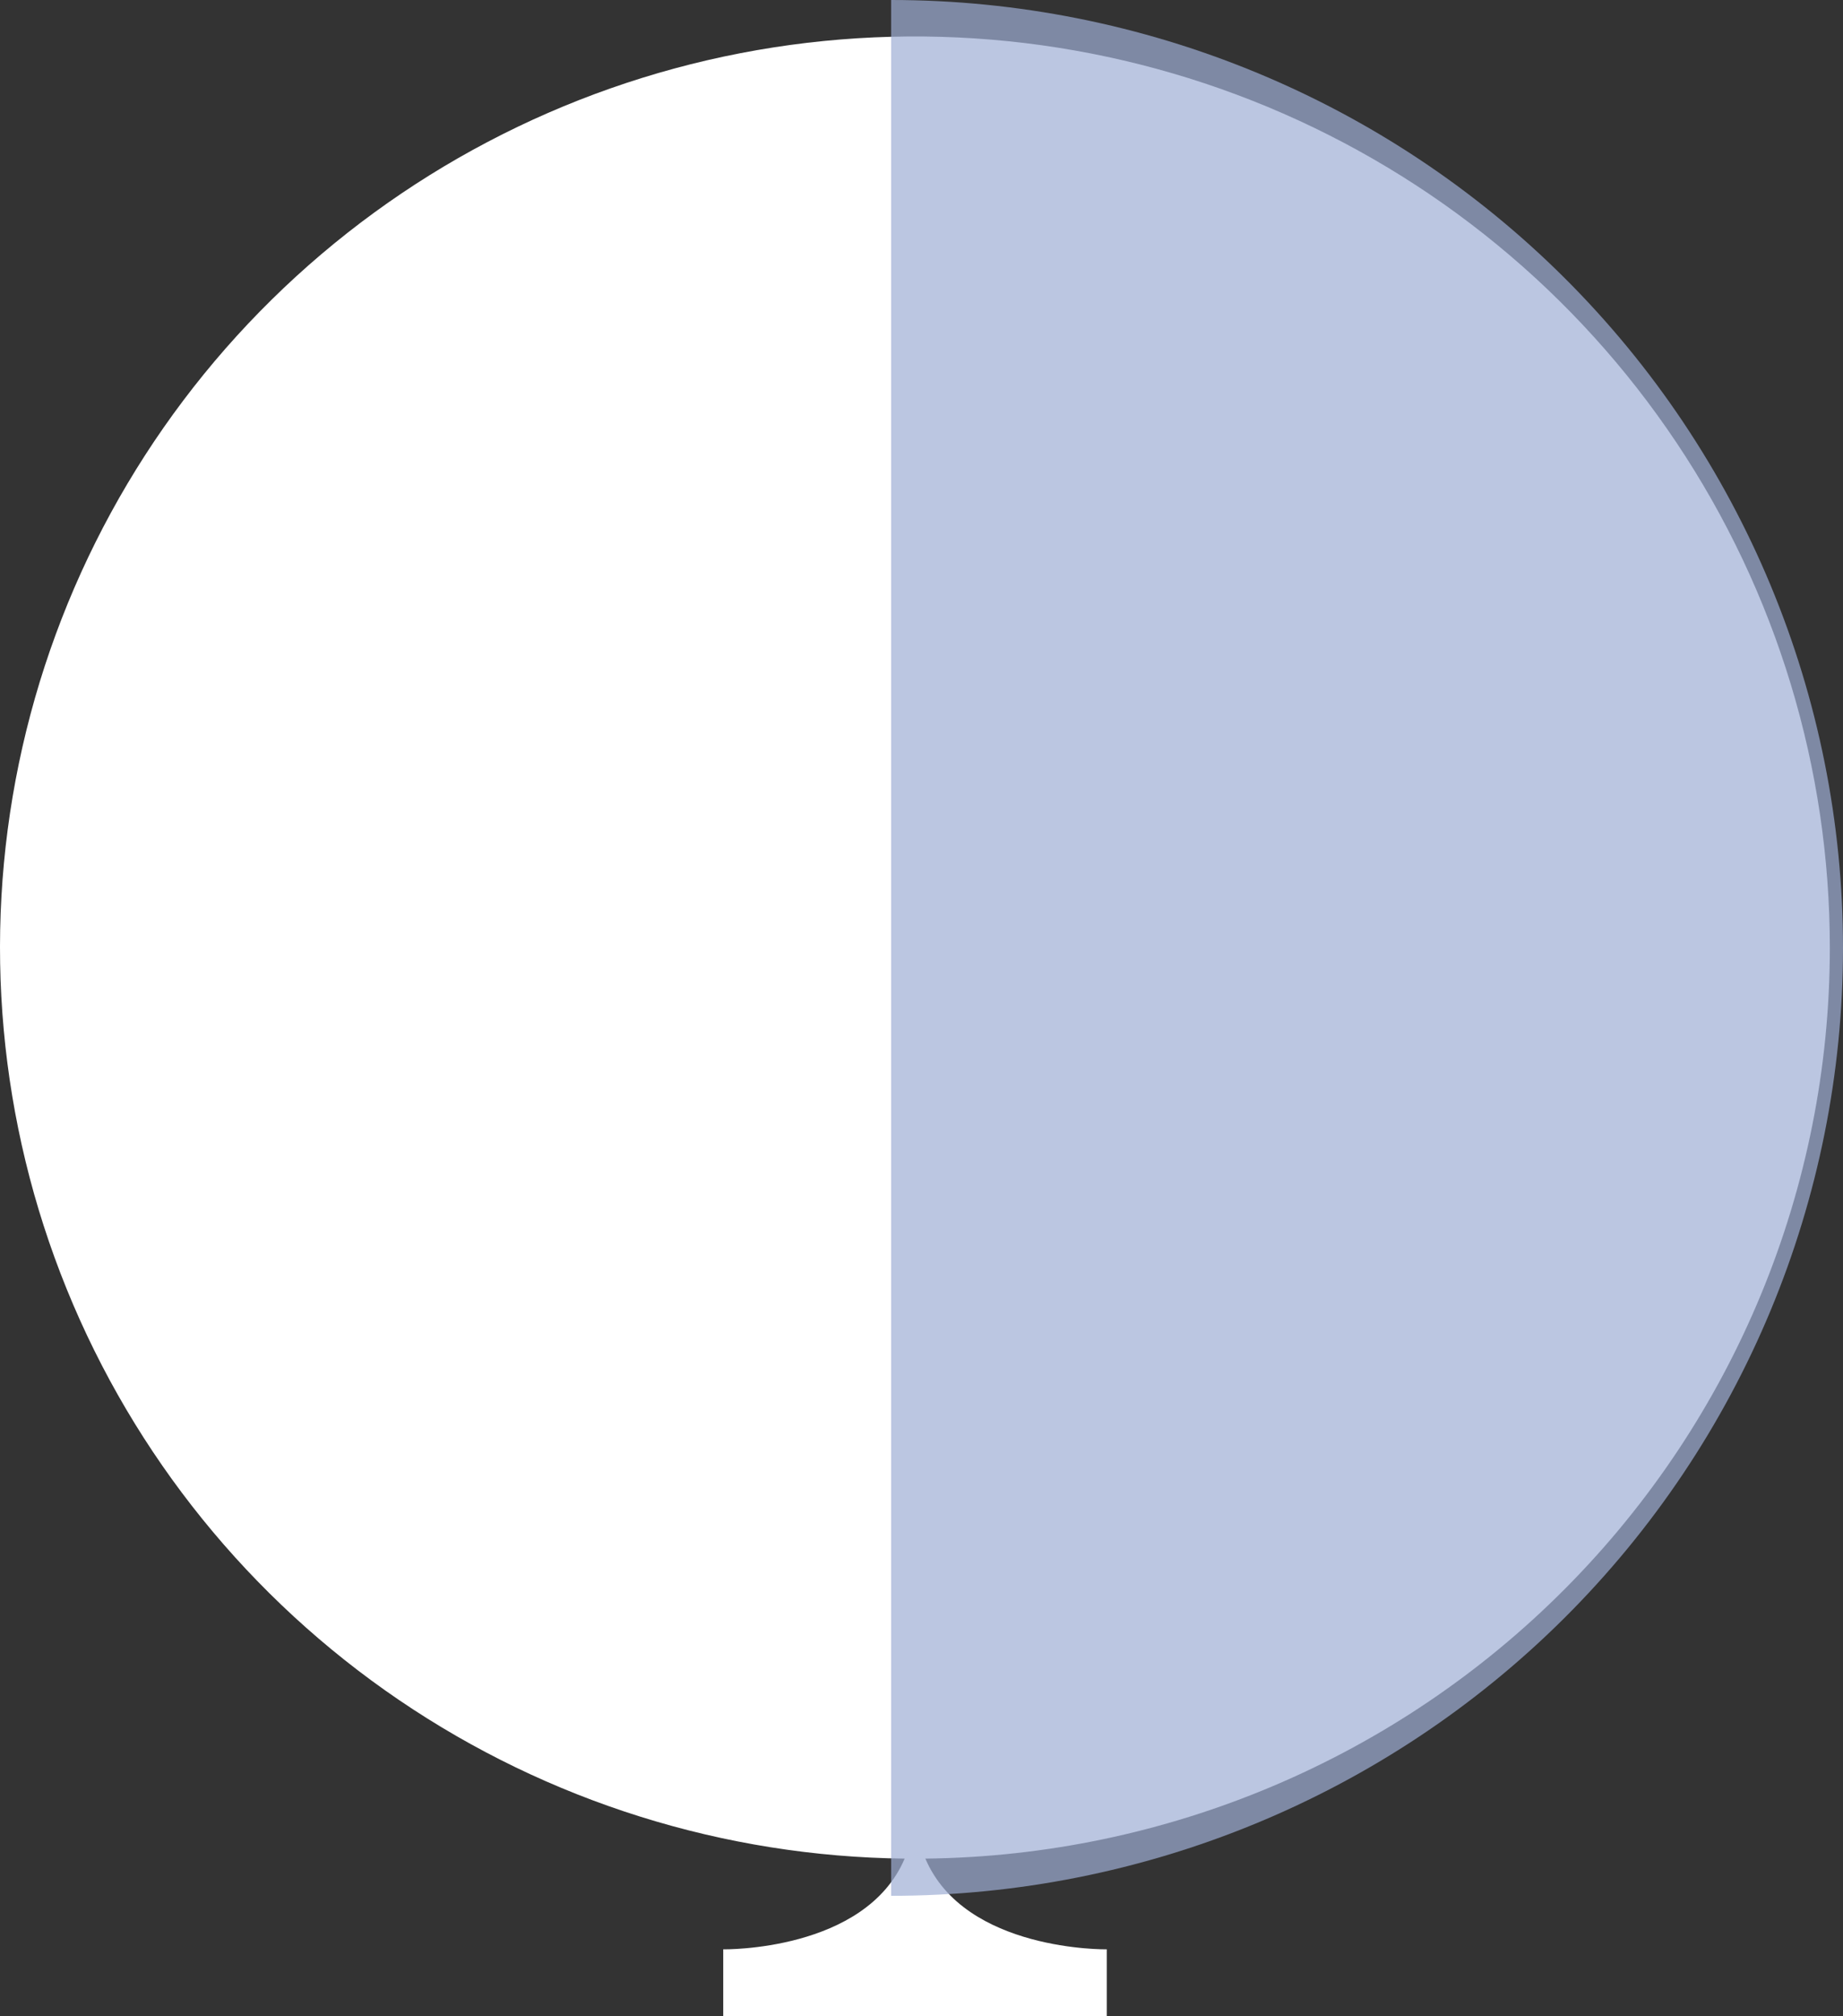 <?xml version="1.0" encoding="UTF-8"?>
<svg width="75px" height="82px" viewBox="0 0 75 82" version="1.1" xmlns="http://www.w3.org/2000/svg" xmlns:xlink="http://www.w3.org/1999/xlink">
    <rect x="0" y="0" width="75" height="82" fill="#333333" stroke="none"/>
    <title>Group 14</title>
    <g id="Page-1" stroke="none" stroke-width="1" fill="none" fill-rule="evenodd">
        <g id="Ntt-data-Local" transform="translate(-824, -1130)" fill-rule="nonzero">
            <g id="Buscamos..." transform="translate(0, 749)">
                <g id="Group-14" transform="translate(824, 381)">
                    <path d="M74.464,38.551 C74.467,31.24 72.296,24.091 68.225,18.004 C64.154,11.918 58.365,7.166 51.586,4.347 C44.808,1.529 37.343,0.769 30.131,2.163 C22.919,3.558 16.283,7.044 11.058,12.184 C5.833,17.324 2.253,23.888 0.768,31.048 C-0.716,38.209 -0.039,45.647 2.714,52.425 C5.468,59.204 10.175,65.02 16.242,69.142 C22.31,73.264 29.468,75.507 36.814,75.589 C35.206,79.375 29.432,79.279 29.432,79.279 L29.432,82 L45.04,82 L45.04,79.279 C45.04,79.279 39.267,79.375 37.658,75.589 C47.457,75.48 56.817,71.53 63.707,64.596 C70.597,57.662 74.463,48.303 74.464,38.551 Z" id="Path" fill="#FFFFFF"></path>
                    <path d="M36.264,77.102 C46.538,77.102 56.39,73.041 63.655,65.811 C70.919,58.581 75,48.775 75,38.551 C75,28.327 70.919,18.521 63.655,11.291 C56.39,4.062 46.538,0 36.264,0 L36.264,77.102 Z" id="Path" fill="#9EAFD5" opacity="0.7"></path>
                </g>
            </g>
        </g>
    </g>
</svg>